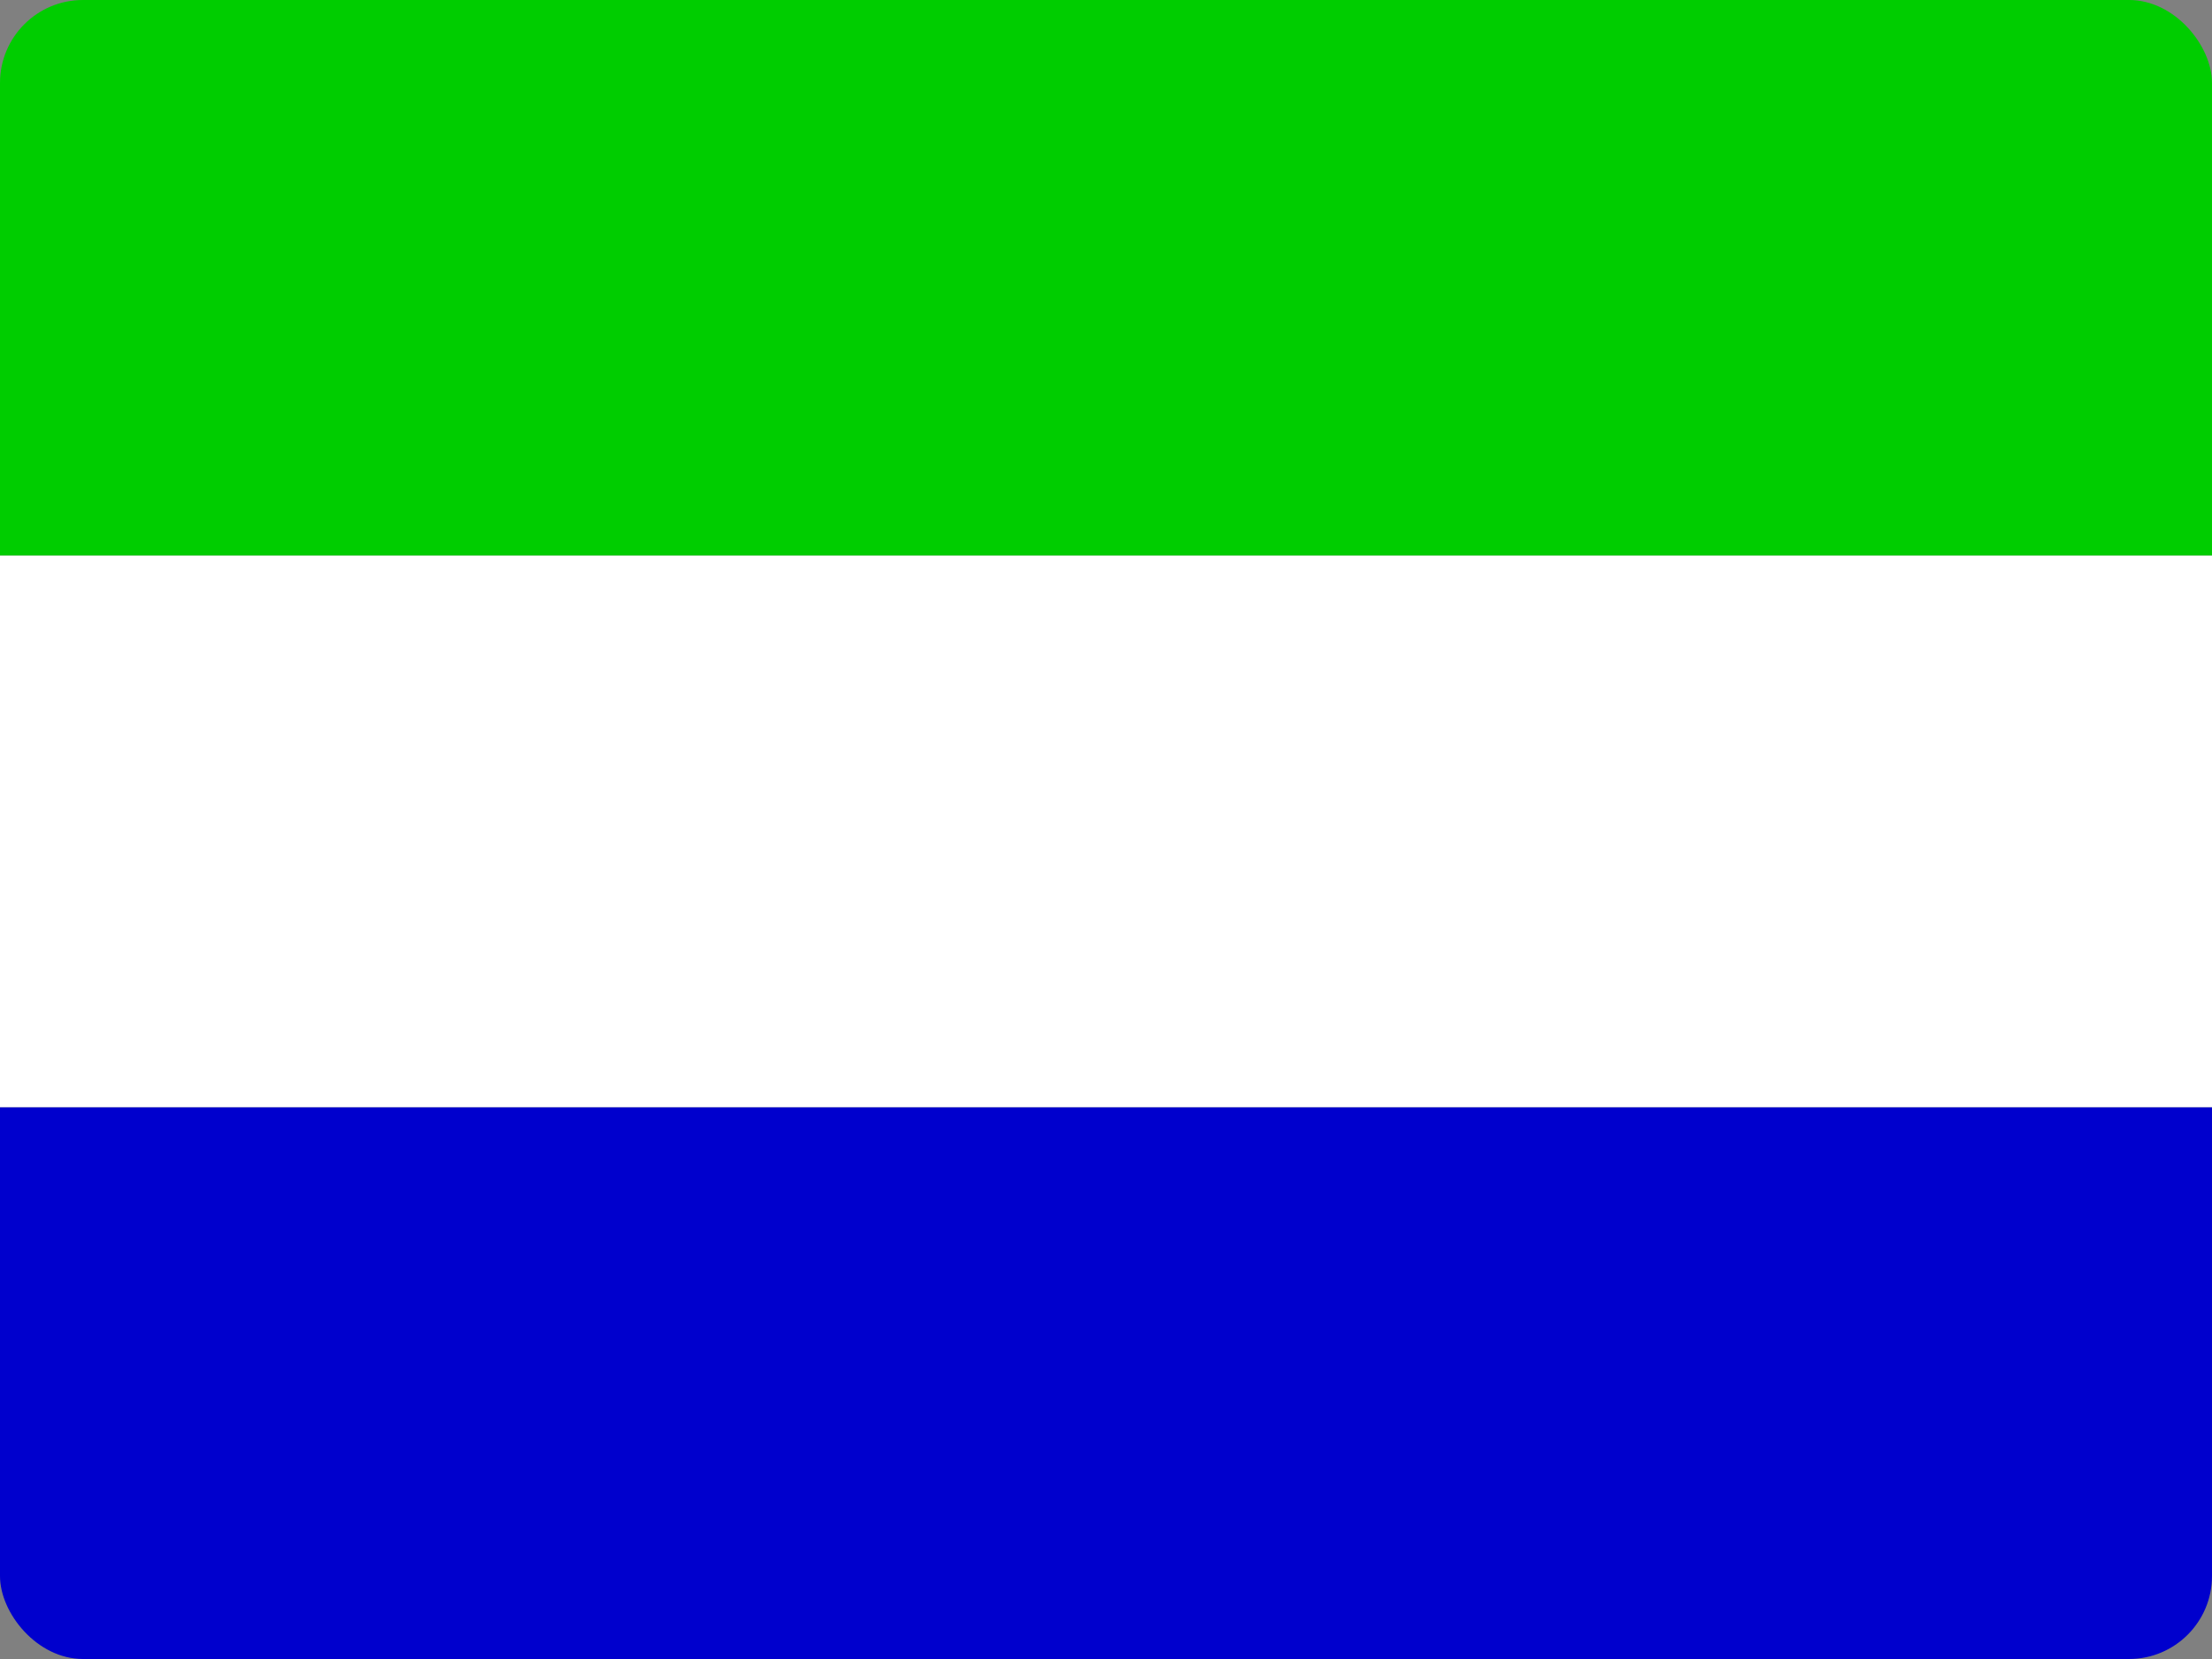 <svg width="640" height="480" viewBox="0 0 640 480" fill="none" xmlns="http://www.w3.org/2000/svg">
<rect x="0" y="0" width="640" height="480" fill="#808080" stroke="none"/>
<g clip-path="url(#clip0_126_16608)">
<path fill-rule="evenodd" clip-rule="evenodd" d="M0 320.344H640V480H0V320.344Z" fill="#0000CD"/>
<path fill-rule="evenodd" clip-rule="evenodd" d="M0 160.688H640V320.343H0V160.688Z" fill="white"/>
<path fill-rule="evenodd" clip-rule="evenodd" d="M0 0H640V160.688H0V0Z" fill="#00CD00"/>
</g>
<defs>
<clipPath id="clip0_126_16608">
<rect width="640" height="480" rx="24" fill="white"/>
</clipPath>
</defs>
</svg>
